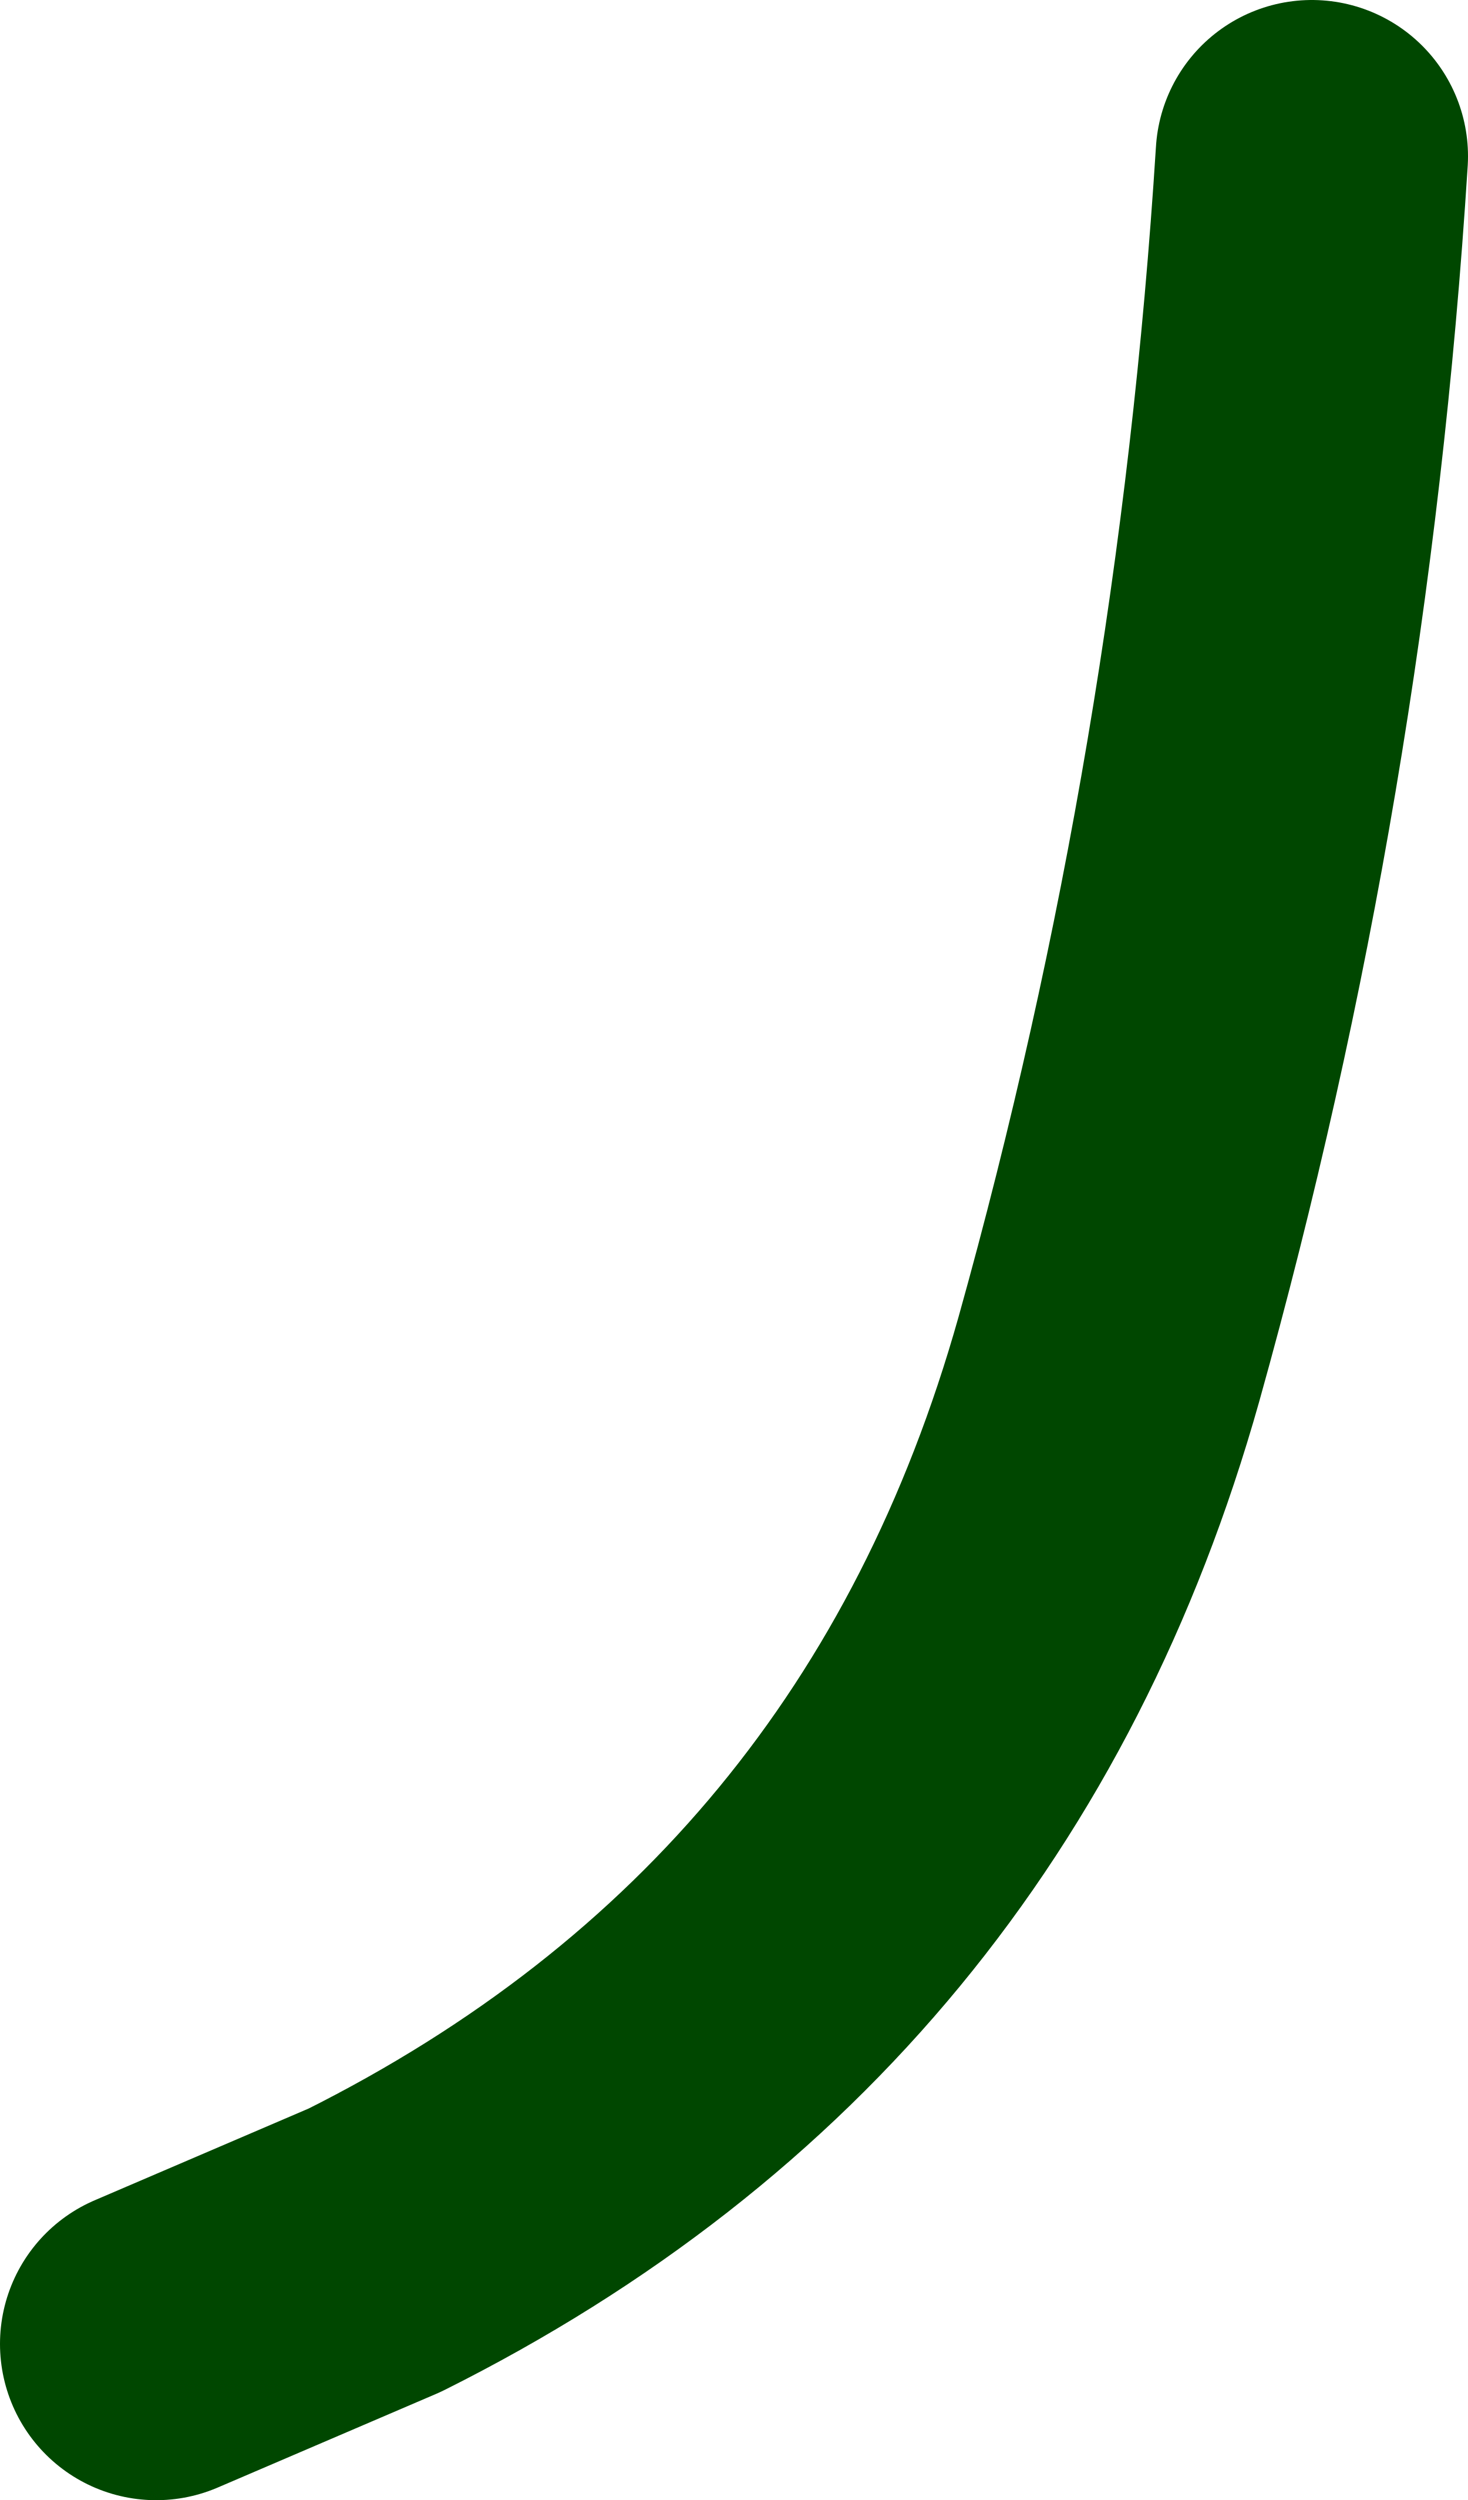 <?xml version="1.0" encoding="UTF-8" standalone="no"?>
<svg xmlns:xlink="http://www.w3.org/1999/xlink" height="16.0px" width="9.4px" xmlns="http://www.w3.org/2000/svg">
  <g transform="matrix(1.0, 0.0, 0.0, 1.0, 66.6, 25.8)">
    <path d="M-58.2 -24.8 Q-58.45 -20.85 -59.5 -17.1 -60.6 -13.2 -64.2 -11.4 L-65.6 -10.8" fill="none" stroke="#004700" stroke-linecap="round" stroke-linejoin="round" stroke-width="2.0"/>
  </g>
</svg>
